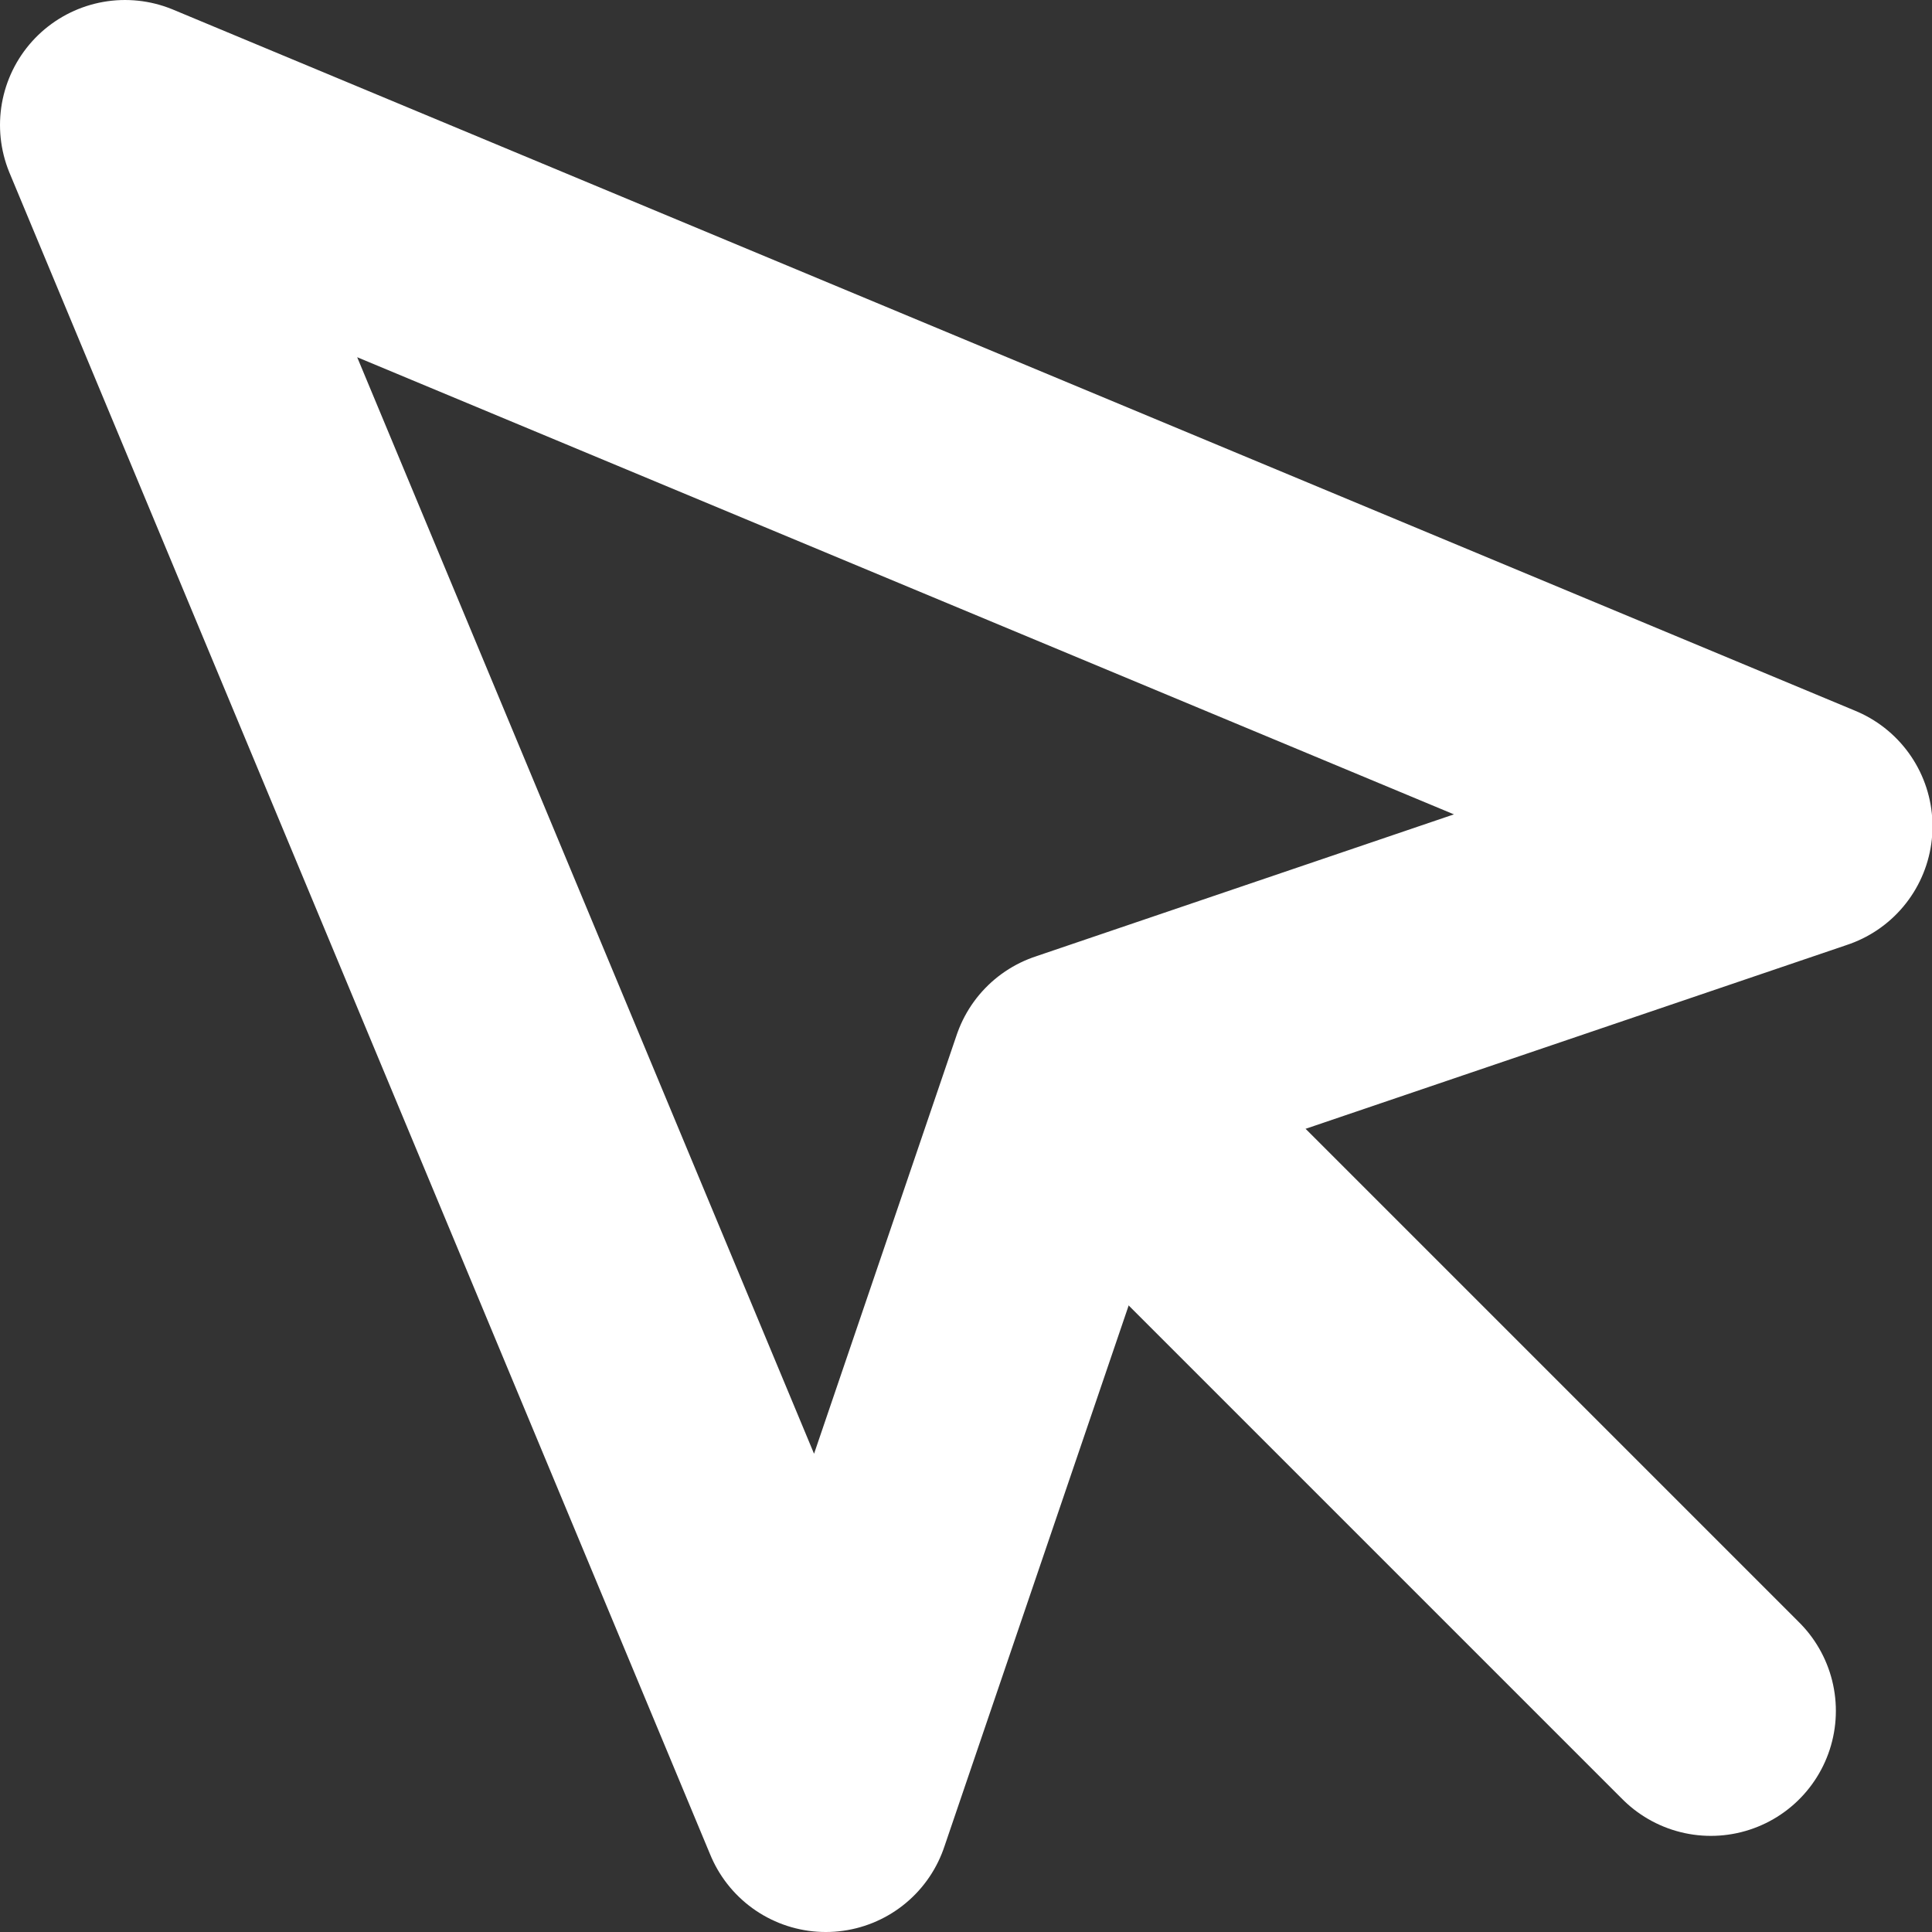<svg xmlns="http://www.w3.org/2000/svg" width="15.455" height="15.455" viewBox="0 0 15.455 15.455">
  <rect x="0" y="0" width="15.455" height="15.455" fill="#333333" stroke="none"/>
  <g id="Icon_feather-mouse-pointer" data-name="Icon feather-mouse-pointer" transform="translate(-3.5 -3.5)">
    <path id="Path_4658" data-name="Path 4658" d="M4.5,4.5l5.606,13.455L12.1,12.1l5.859-1.99Z" fill="none" stroke="#fff" stroke-linecap="round" stroke-linejoin="round" stroke-width="2"/>
    <path id="Path_4659" data-name="Path 4659" d="M19.5,19.5l4.757,4.757" transform="translate(-7.071 -7.071)" fill="none" stroke="#fff" stroke-linecap="round" stroke-linejoin="round" stroke-width="2"/>
  </g>
</svg>
